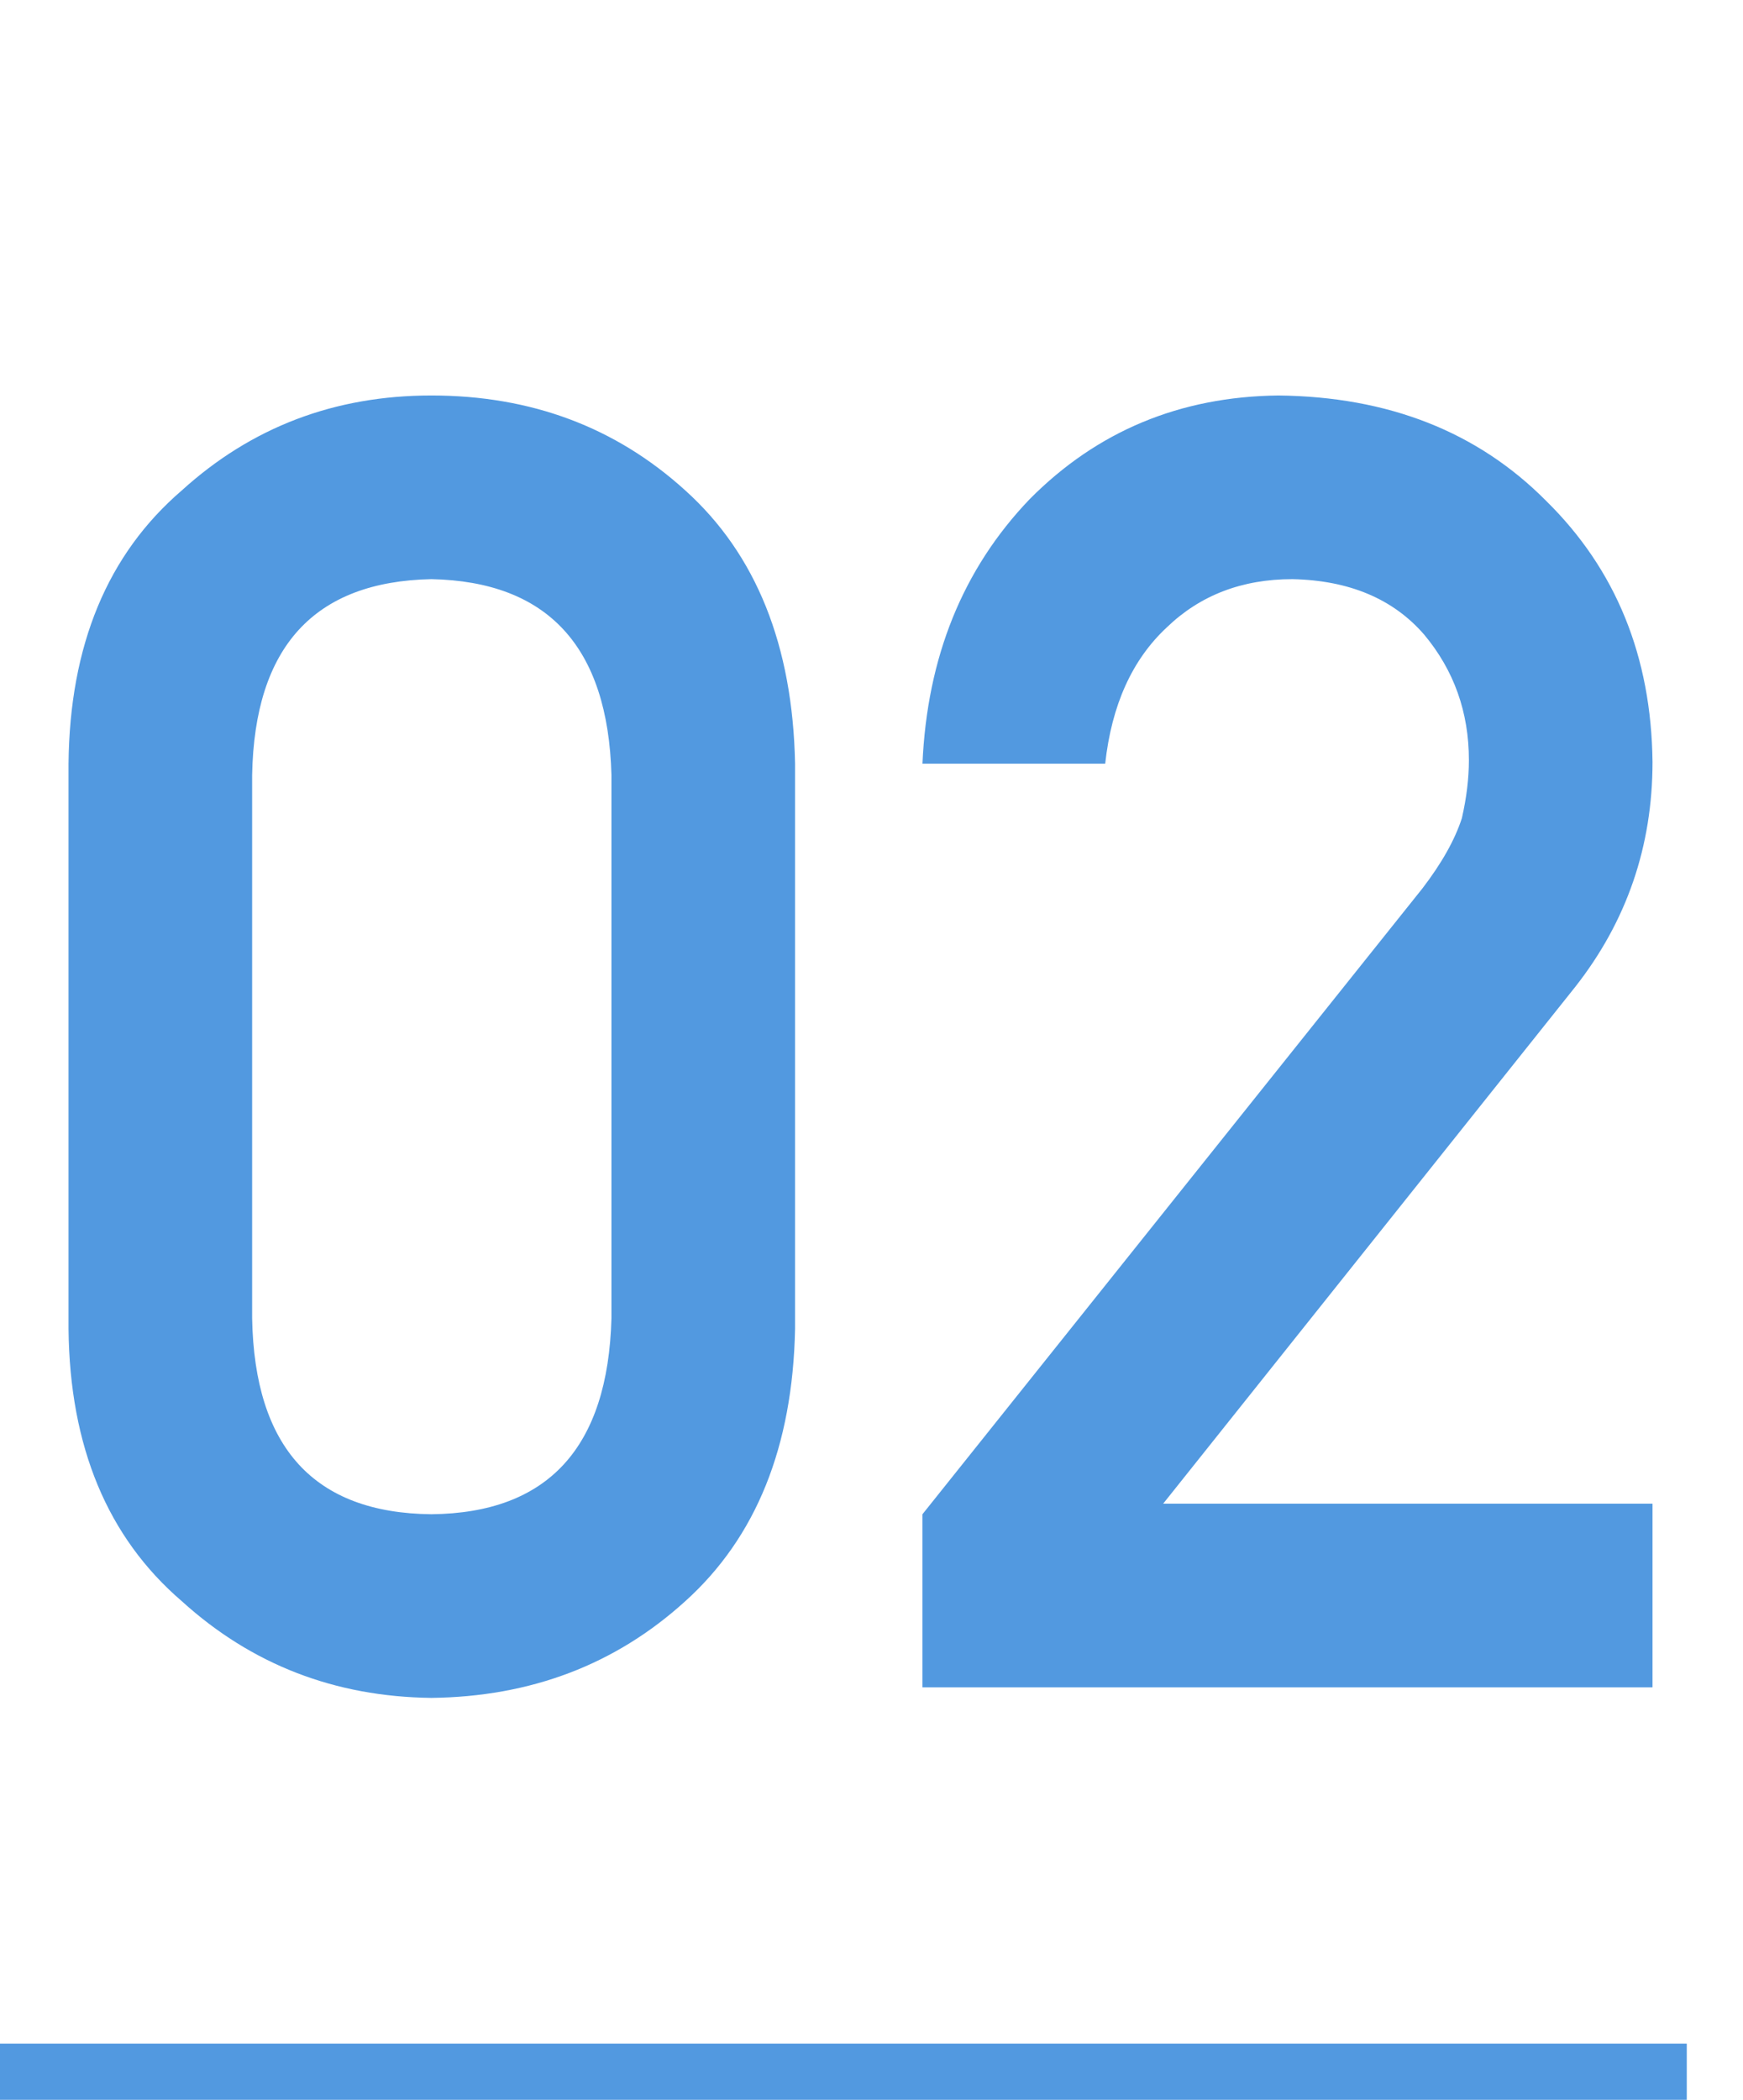 <svg width="93" height="112" viewBox="0 0 93 112" fill="none" xmlns="http://www.w3.org/2000/svg">
<path d="M32.625 70.312V41.344C32.438 34.5 29.234 31.016 23.016 30.891C16.766 31.016 13.578 34.5 13.453 41.344V70.312C13.578 77.219 16.766 80.703 23.016 80.766C29.234 80.703 32.438 77.219 32.625 70.312ZM3.656 70.875V40.734C3.719 34.422 5.734 29.562 9.703 26.156C13.422 22.781 17.859 21.094 23.016 21.094C28.328 21.094 32.844 22.781 36.562 26.156C40.344 29.562 42.297 34.422 42.422 40.734V70.875C42.297 77.156 40.344 82 36.562 85.406C32.844 88.781 28.328 90.5 23.016 90.562C17.859 90.5 13.422 88.781 9.703 85.406C5.734 82 3.719 77.156 3.656 70.875ZM49.219 90V80.766L75.891 47.391C76.922 46.047 77.625 44.797 78 43.641C78.25 42.547 78.375 41.516 78.375 40.547C78.375 37.984 77.578 35.75 75.984 33.844C74.328 31.938 71.984 30.953 68.953 30.891C66.266 30.891 64.031 31.75 62.25 33.469C60.406 35.188 59.312 37.609 58.969 40.734H49.219C49.469 35.047 51.375 30.344 54.938 26.625C58.531 23 62.953 21.156 68.203 21.094C74.078 21.156 78.844 23.031 82.5 26.719C86.219 30.375 88.109 35.016 88.172 40.641C88.172 45.141 86.797 49.141 84.047 52.641L62.062 80.203H88.172V90H49.219Z" fill="#5299E0"/>
<line y1="110.5" x2="90" y2="110.5" stroke="#5299E0" stroke-width="3"/>
</svg>
